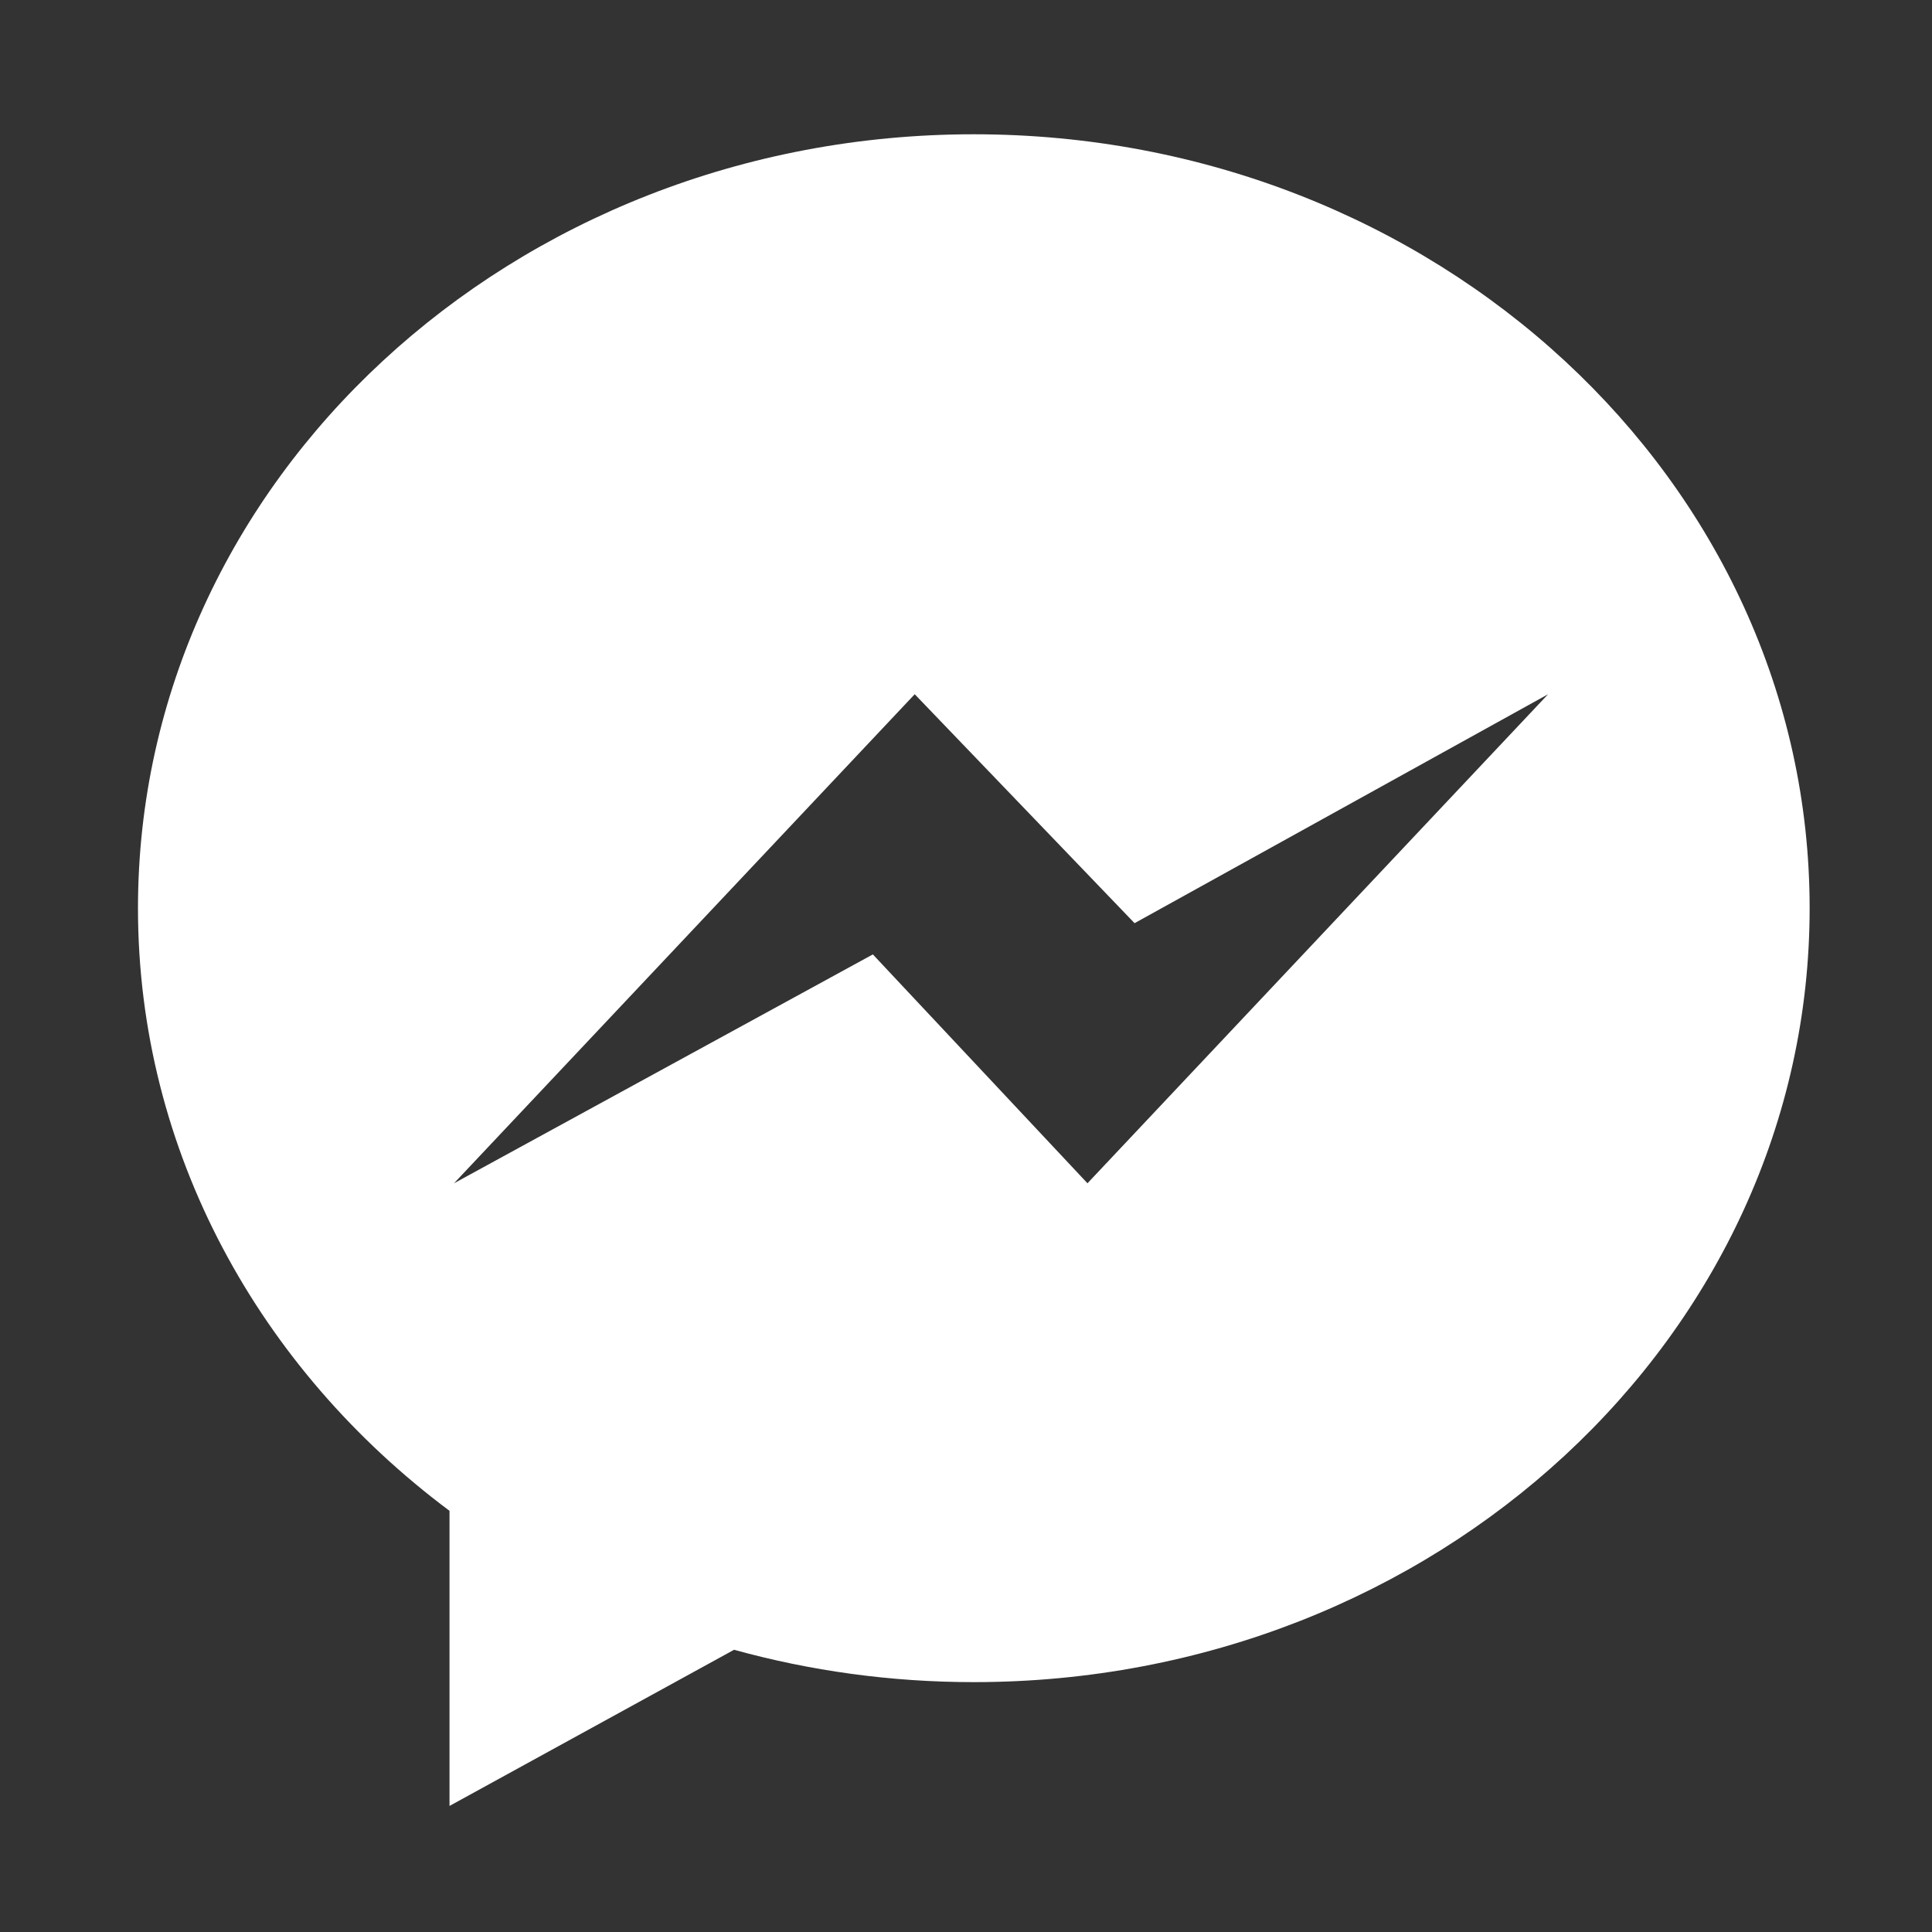 <svg width="24" height="24" viewBox="0 0 24 24" fill="none" xmlns="http://www.w3.org/2000/svg">
<rect x="0" y="0" width="24" height="24" fill="#333333" stroke="none"/>
<path fill-rule="evenodd" clip-rule="evenodd" d="M1.714 11.282C1.714 5.972 6.363 1.668 12.097 1.668C17.832 1.668 22.48 5.972 22.48 11.282C22.48 16.591 17.832 20.896 12.097 20.896C11.062 20.896 10.063 20.755 9.119 20.494L5.584 22.434V18.768C3.224 17.006 1.714 14.307 1.714 11.282ZM10.843 11.856L13.509 14.699L19.231 8.624L14.094 11.468L11.363 8.624L5.64 14.699L10.843 11.856Z" fill="white"/>
</svg>

